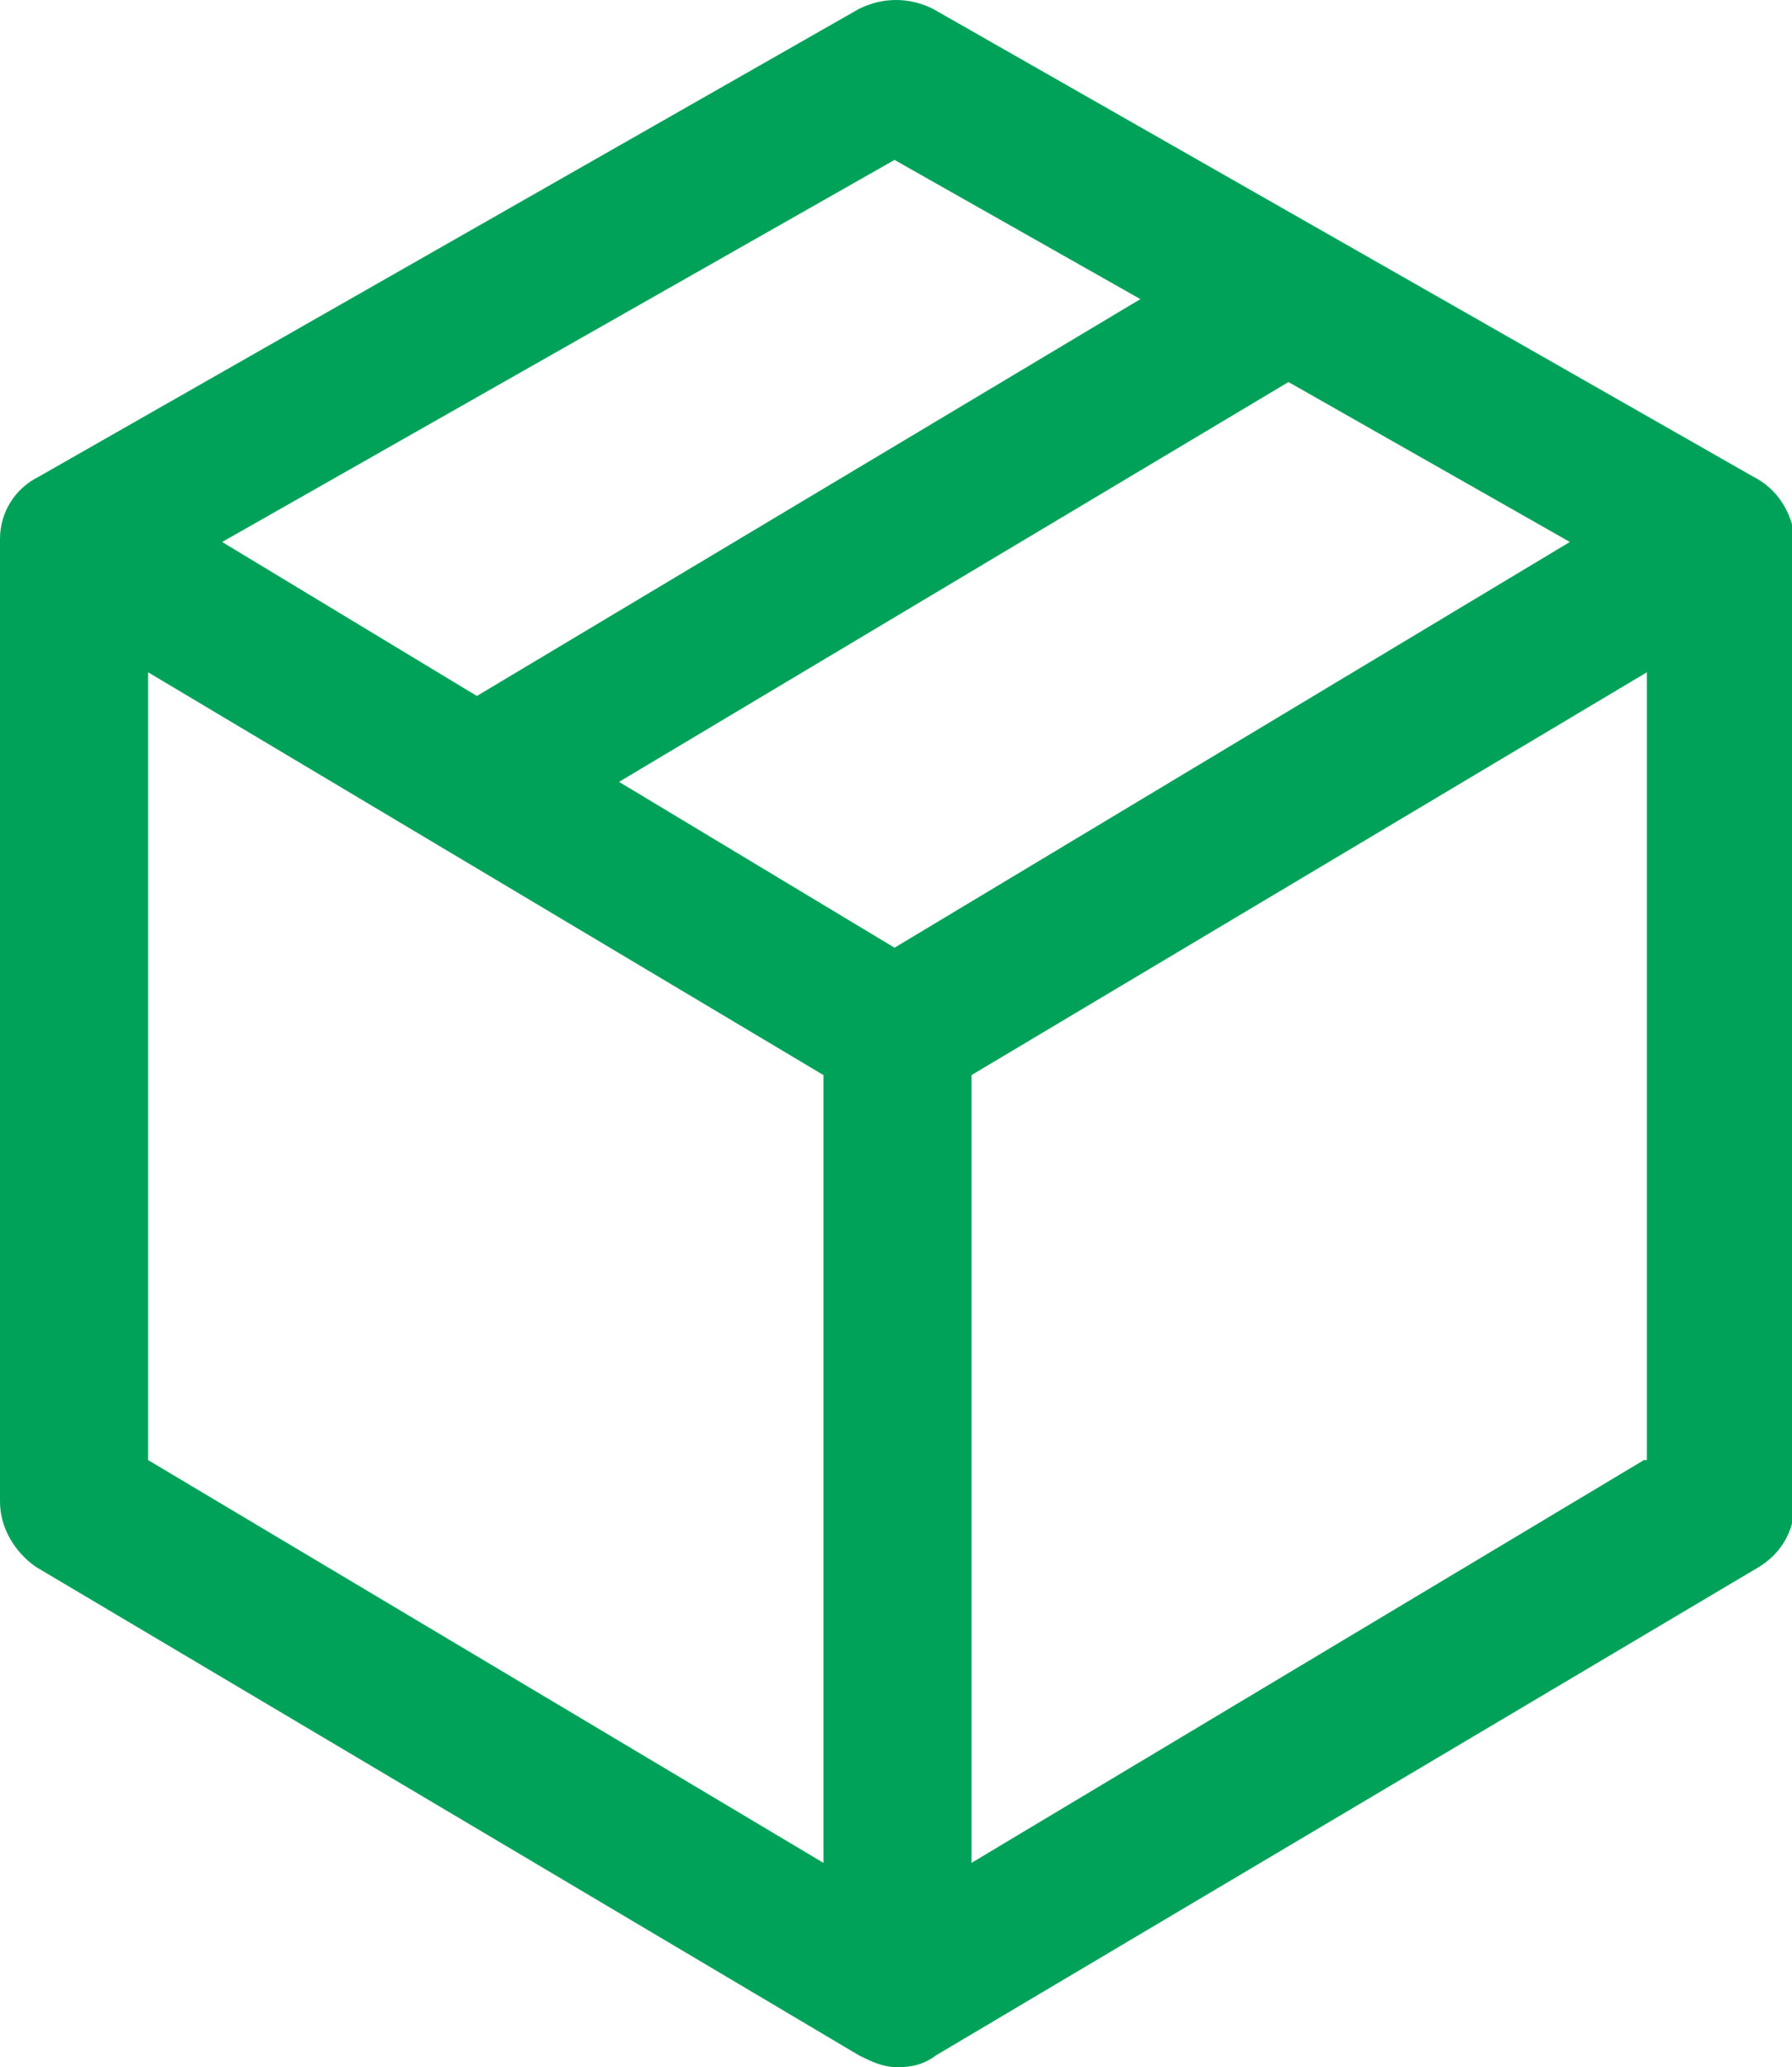 <?xml version="1.0" encoding="UTF-8"?>
<svg id="Ebene_1" data-name="Ebene 1" xmlns="http://www.w3.org/2000/svg" width="60.5" height="69.8" viewBox="0 0 60.5 69.8">
  <defs>
    <style>
      .cls-1 {
        fill: #00a259;
      }
    </style>
  </defs>
  <path class="cls-1" d="M59.2,16.1L31.5,.3c-.8-.4-1.7-.4-2.5,0L1.3,16.1c-.8,.4-1.3,1.2-1.3,2.1V50.7c0,.9,.5,1.7,1.2,2.2l27.8,16.5c.4,.2,.8,.4,1.3,.4s.9-.1,1.3-.4l27.8-16.5c.8-.5,1.2-1.3,1.2-2.2V18.2c-.1-.9-.6-1.7-1.4-2.1ZM30.2,5.4l8.3,4.7-22.4,13.4-8.6-5.2L30.2,5.4h0Zm-2.4,57.5L5,49.3V22.7l22.8,13.6v26.6Zm2.4-30.9l-9.3-5.6,22.6-13.5,9.5,5.4-22.8,13.7h0Zm25.3,17.3l-22.7,13.6v-26.6l22.8-13.6v26.6h-.1Z"/>
</svg>